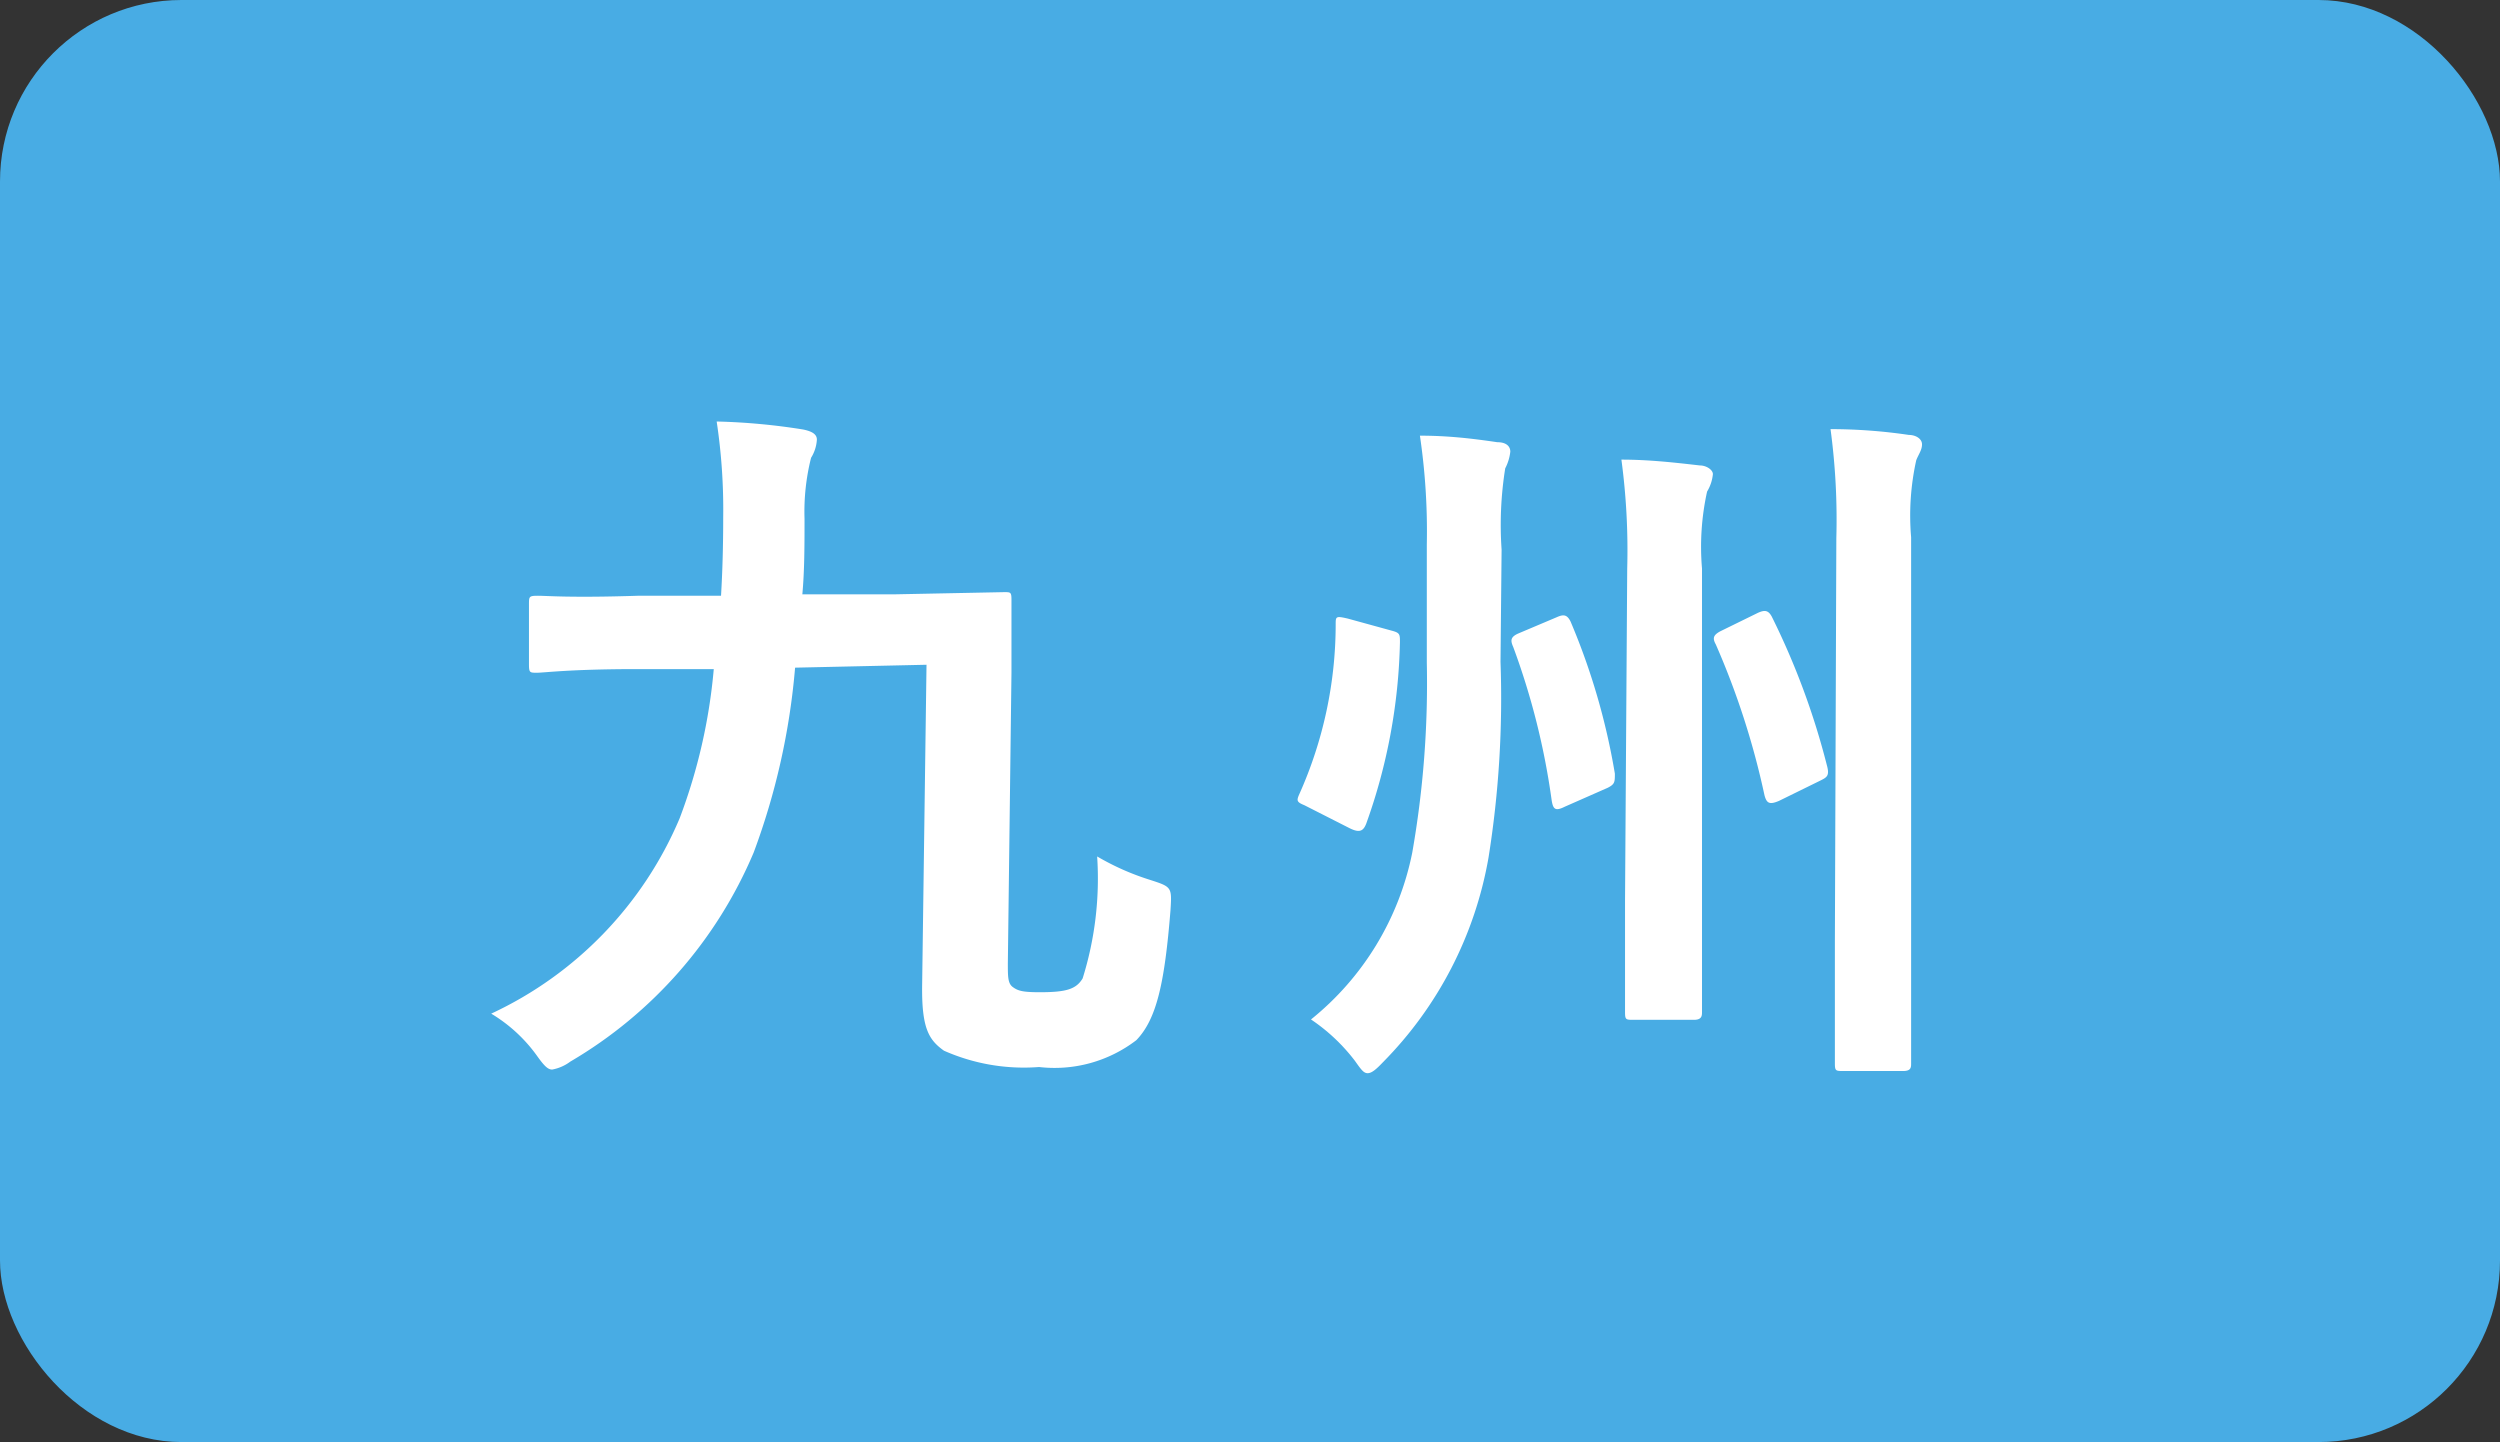 <svg xmlns="http://www.w3.org/2000/svg" viewBox="0 0 68.86 39.72"><rect x="0" y="0" width="68.86" height="39.72" fill="#333333" stroke="none"/><defs><style>.cls-1{fill:#48ace4;}.cls-2{fill:#fff;}</style></defs><g id="レイヤー_2" data-name="レイヤー 2"><g id="Layer_1" data-name="Layer 1"><rect class="cls-1" width="68.86" height="39.72" rx="5"/><path class="cls-2" d="M21.9,18.39a19.15,19.15,0,0,1-1.14,5.09,12.15,12.15,0,0,1-5.05,5.76,1.2,1.2,0,0,1-.5.22c-.12,0-.22-.1-.42-.38a4.22,4.22,0,0,0-1.26-1.16,10.4,10.4,0,0,0,5.19-5.38,15.4,15.4,0,0,0,.94-4.11l-2.13,0c-1.83,0-2.54.1-2.74.1s-.22,0-.22-.24l0-1.64c0-.22,0-.24.25-.24s.89.06,2.74,0l2.3,0q.06-1,.06-2.16a16.26,16.26,0,0,0-.18-2.64,17.51,17.51,0,0,1,2.38.22c.3.06.38.16.38.28a1.06,1.06,0,0,1-.16.5,6.09,6.09,0,0,0-.18,1.68c0,.72,0,1.42-.06,2.08l2.56,0,3-.06c.18,0,.2,0,.2.22,0,.58,0,1.3,0,2l-.1,8c0,.38,0,.56.14.66s.26.14.74.14c.72,0,1-.08,1.18-.38a9.21,9.21,0,0,0,.4-3.36,7,7,0,0,0,1.44.64c.62.2.62.2.58.84-.16,2-.38,3-.94,3.58a3.7,3.7,0,0,1-2.68.74A5.43,5.43,0,0,1,26,28.94c-.42-.3-.62-.62-.6-1.84l.12-8.79Z"/><path class="cls-2" d="M38.33,17.37c.23.06.23.1.23.32a15.69,15.69,0,0,1-.93,5c-.08.2-.18.26-.46.12l-1.24-.63c-.22-.09-.22-.13-.14-.31a11.46,11.46,0,0,0,1-4.67c0-.22,0-.24.34-.16Zm3,.86A27.85,27.85,0,0,1,41,23.62a10.6,10.6,0,0,1-2.91,5.64c-.19.2-.31.3-.42.3s-.18-.1-.35-.34a5.08,5.08,0,0,0-1.21-1.14,7.88,7.88,0,0,0,2.79-4.6,27,27,0,0,0,.4-5.23V15a18,18,0,0,0-.19-3c.79,0,1.45.08,2.13.18.28,0,.36.14.36.26a1.3,1.3,0,0,1-.14.46,9.89,9.89,0,0,0-.1,2.24ZM42.88,17c.18-.08.28-.08.38.12a18.51,18.51,0,0,1,1.22,4.19c0,.23,0,.29-.2.39l-1.18.52c-.26.13-.32.07-.36-.17a20,20,0,0,0-1.06-4.23c-.08-.18-.08-.28.16-.38Zm1.94-1.34a18.78,18.78,0,0,0-.16-3c.76,0,1.46.08,2.16.16.18,0,.36.12.36.24a1.14,1.14,0,0,1-.16.48,7.07,7.07,0,0,0-.14,2.12v9.11c0,2,0,3,0,3.1s0,.22-.22.22H45c-.22,0-.24,0-.24-.22s0-1.08,0-3.08Zm3.6,1.22c.18-.08.28-.08.38.1a20.56,20.56,0,0,1,1.52,4.1c.08.29,0,.33-.18.42L49,22.06c-.26.11-.34.07-.4-.16a21.69,21.69,0,0,0-1.34-4.15c-.1-.18-.06-.26.12-.36Zm2.16-2.06a18.65,18.65,0,0,0-.16-3,14.81,14.81,0,0,1,2.16.16c.18,0,.36.1.36.26s-.1.28-.16.44a7.07,7.07,0,0,0-.14,2.12V25.94c0,2.14,0,3.22,0,3.34s0,.22-.22.22H50.78c-.22,0-.24,0-.24-.22s0-1.2,0-3.34Z"/></g></g></svg>